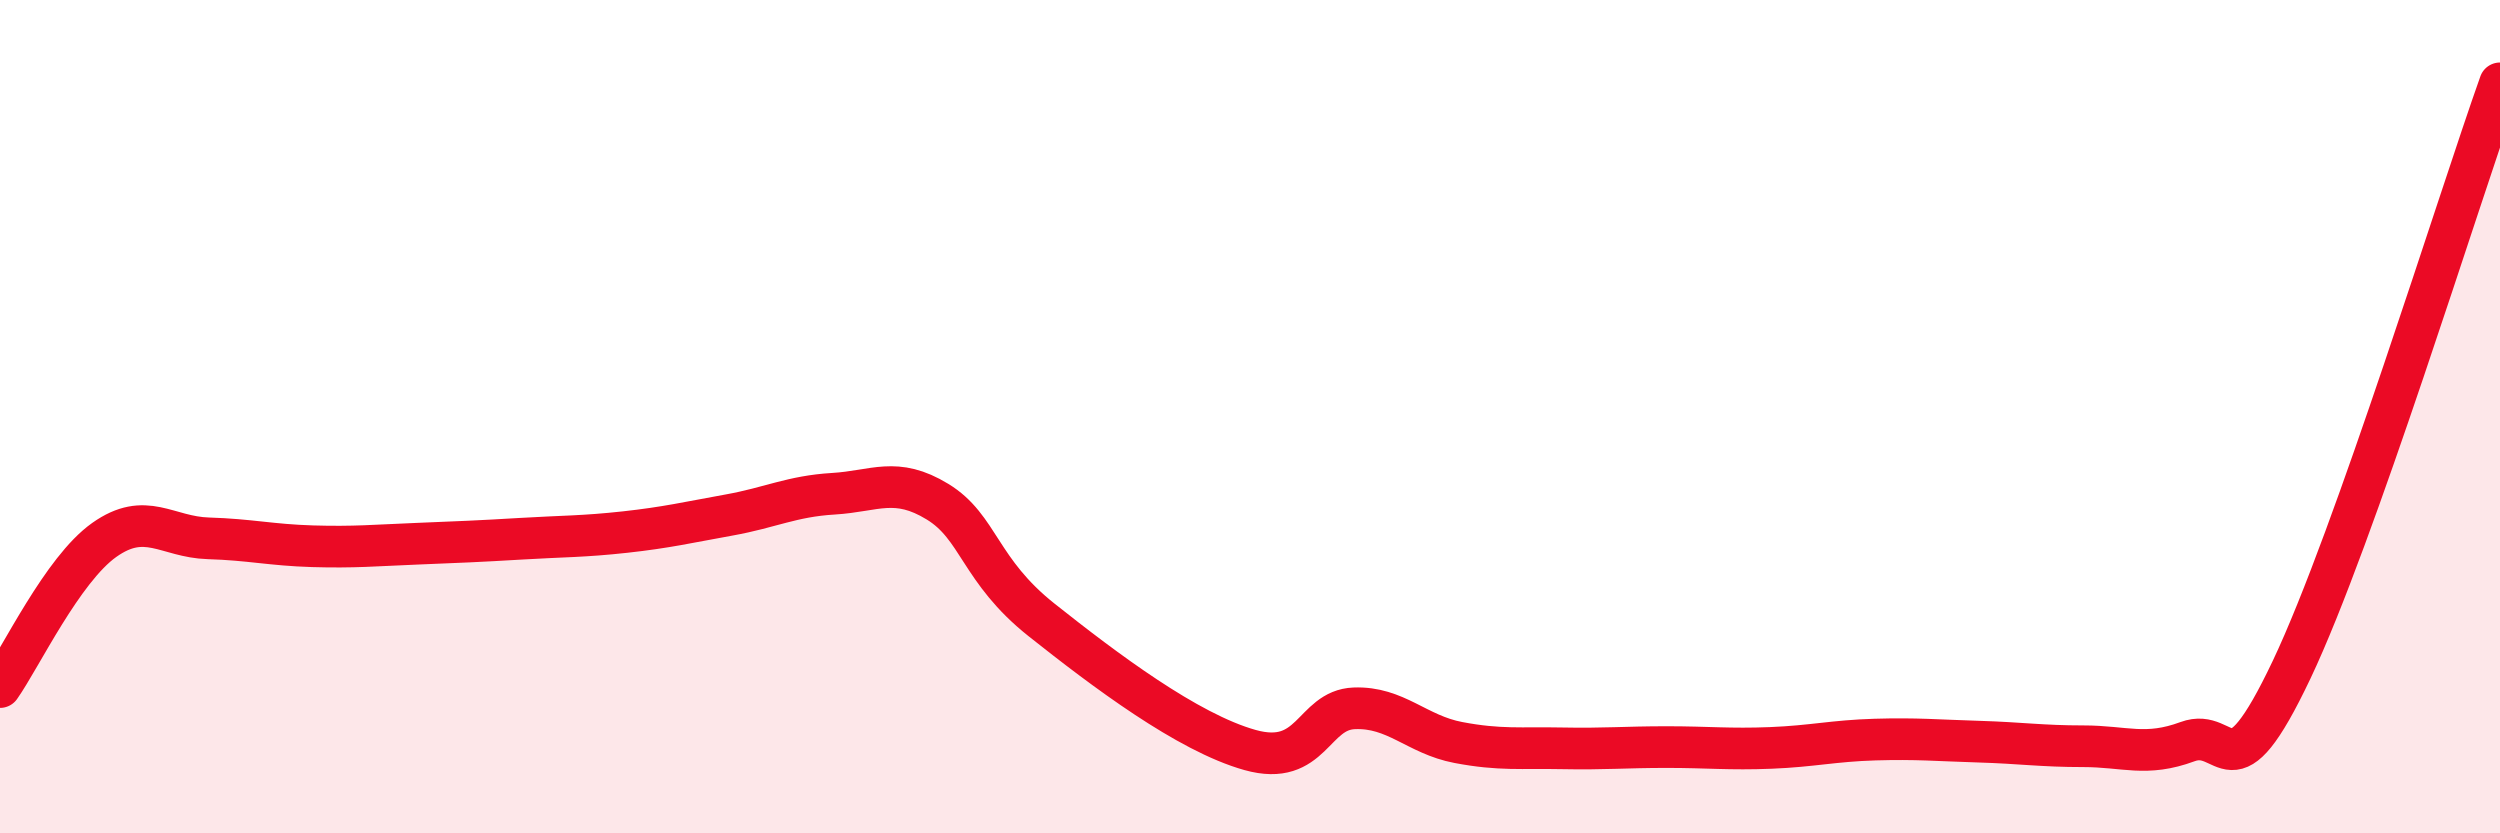 
    <svg width="60" height="20" viewBox="0 0 60 20" xmlns="http://www.w3.org/2000/svg">
      <path
        d="M 0,16.49 C 0.5,15.78 1.5,13.67 2.5,12.96 C 3.5,12.25 4,12.89 5,12.92 C 6,12.95 6.5,13.08 7.5,13.11 C 8.5,13.14 9,13.09 10,13.05 C 11,13.01 11.5,12.99 12.5,12.93 C 13.5,12.87 14,12.88 15,12.77 C 16,12.66 16.5,12.54 17.5,12.36 C 18.5,12.18 19,11.91 20,11.85 C 21,11.79 21.5,11.43 22.5,12.04 C 23.5,12.65 23.5,13.69 25,14.88 C 26.5,16.07 28.5,17.58 30,18 C 31.5,18.42 31.5,17.04 32.5,17 C 33.5,16.96 34,17.63 35,17.82 C 36,18.01 36.5,17.94 37.5,17.96 C 38.5,17.98 39,17.93 40,17.93 C 41,17.93 41.5,17.99 42.5,17.95 C 43.5,17.91 44,17.78 45,17.75 C 46,17.72 46.5,17.77 47.5,17.8 C 48.5,17.83 49,17.91 50,17.91 C 51,17.91 51.5,18.17 52.5,17.8 C 53.5,17.43 53.5,19.23 55,16.07 C 56.5,12.91 59,4.81 60,2L60 20L0 20Z"
        fill="#EB0A25"
        opacity="0.1"
        stroke-linecap="round"
        stroke-linejoin="round"
      />
      <path
        d="M 0,16.49 C 0.5,15.78 1.5,13.67 2.5,12.96 C 3.5,12.25 4,12.89 5,12.92 C 6,12.95 6.5,13.08 7.5,13.11 C 8.5,13.14 9,13.09 10,13.05 C 11,13.01 11.5,12.99 12.5,12.93 C 13.5,12.87 14,12.88 15,12.77 C 16,12.66 16.5,12.54 17.5,12.36 C 18.5,12.18 19,11.91 20,11.85 C 21,11.79 21.5,11.43 22.5,12.04 C 23.5,12.65 23.5,13.69 25,14.88 C 26.5,16.07 28.5,17.58 30,18 C 31.5,18.42 31.5,17.04 32.5,17 C 33.5,16.96 34,17.63 35,17.82 C 36,18.01 36.5,17.94 37.5,17.96 C 38.5,17.98 39,17.93 40,17.93 C 41,17.93 41.5,17.99 42.5,17.95 C 43.5,17.91 44,17.78 45,17.75 C 46,17.72 46.5,17.77 47.5,17.8 C 48.5,17.83 49,17.91 50,17.91 C 51,17.91 51.5,18.17 52.5,17.8 C 53.5,17.43 53.5,19.23 55,16.07 C 56.5,12.91 59,4.81 60,2"
        stroke="#EB0A25"
        stroke-width="1"
        fill="none"
        stroke-linecap="round"
        stroke-linejoin="round"
      />
    </svg>
  